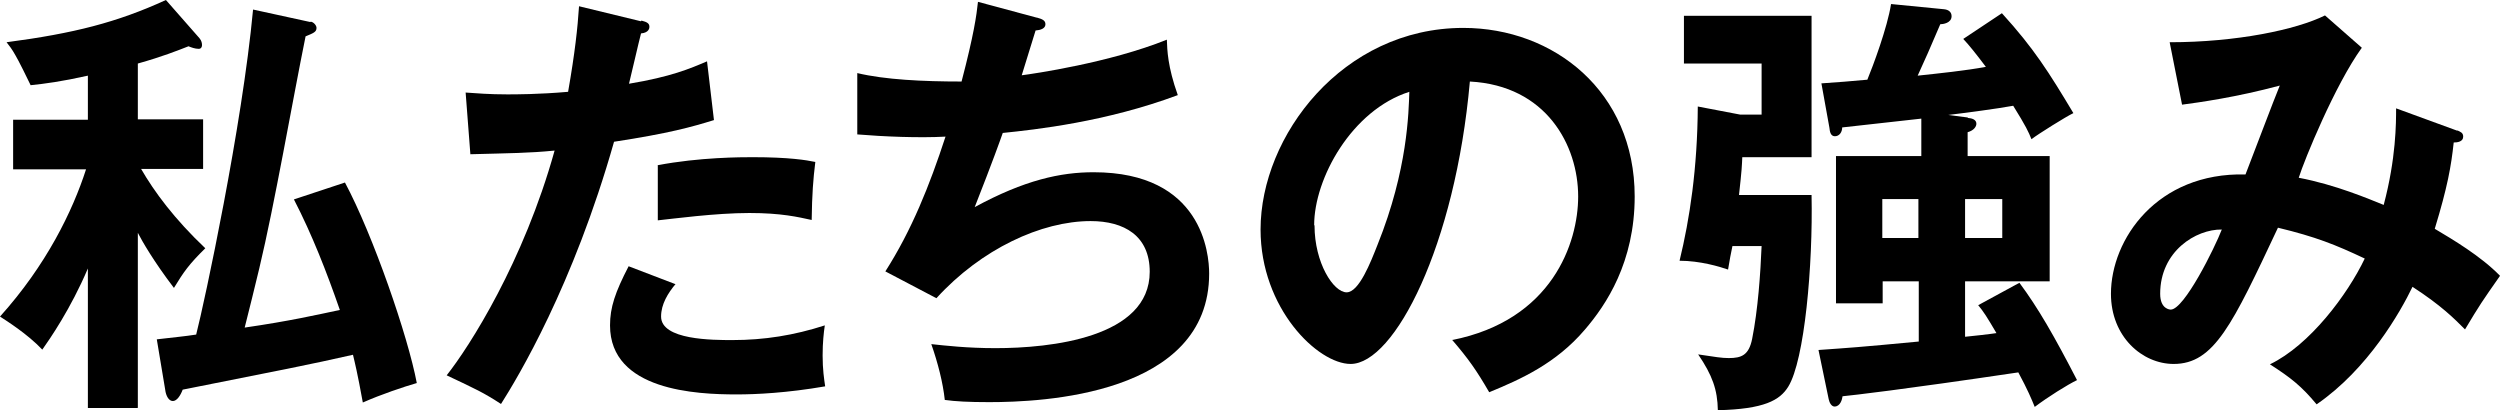 <svg width="646" height="106" viewBox="0 0 646 106" fill="none" xmlns="http://www.w3.org/2000/svg">
<g clip-path="url(#clip0_9_3038)">
<path d="M35.523 105.431H22.708V69.37C18.279 79.808 12.815 87.685 10.93 90.342C7.067 86.261 1.602 82.845 0 81.801C11.966 68.516 18.751 54.566 22.237 43.748H3.392V30.936H22.708V19.549C15.924 21.067 11.59 21.637 7.915 22.016C7.349 20.782 4.617 15.278 3.957 14.235C3.109 12.716 2.45 11.862 1.696 10.913C19.033 8.636 30.246 5.789 42.872 0L51.541 9.869C52.106 10.534 52.2 11.198 52.2 11.672C52.2 12.052 52.012 12.621 51.352 12.621C50.41 12.621 49.373 12.242 48.714 11.957C45.793 13.096 42.024 14.614 35.617 16.417V30.841H52.483V43.653H36.465C39.857 49.536 45.039 56.559 53.048 64.15C48.808 68.326 47.489 70.224 44.945 74.399C39.668 67.472 36.747 62.347 35.617 60.165V105.336L35.523 105.431ZM80.279 5.599C81.033 5.694 81.787 6.548 81.787 7.212C81.787 8.256 81.033 8.541 78.96 9.395C75.568 26.097 70.951 52.858 66.993 69.37C66.428 71.837 63.79 82.466 63.224 84.648C75.002 82.94 81.975 81.327 87.817 80.093C84.425 70.319 80.656 60.639 75.945 51.529L89.136 47.164C96.391 60.734 105.437 86.926 107.698 98.978C104.4 99.927 98.464 101.919 93.753 104.007C92.34 96.226 91.68 93.663 91.209 91.671C80.373 94.138 71.61 95.846 47.206 100.686C46.641 102.204 45.699 103.628 44.662 103.628C43.626 103.628 42.872 102.299 42.684 100.686L40.516 87.685C45.322 87.115 47.677 86.926 50.693 86.451C52.86 78.005 62.565 32.739 65.391 2.467L80.185 5.694L80.279 5.599Z" fill="black"/>
<path d="M165.736 5.314C167.243 5.694 167.808 6.073 167.808 6.928C167.808 7.117 167.808 8.446 165.641 8.636C165.076 10.723 163.003 19.834 162.532 21.637C173.368 19.834 178.267 17.746 182.696 15.848L184.486 31.031C178.644 32.834 172.897 34.448 158.669 36.63C148.116 73.83 133.794 97.554 129.459 104.387C124.937 101.445 123.052 100.591 115.42 96.985C121.356 89.488 135.301 67.662 143.31 38.908C136.62 39.572 131.909 39.572 121.544 39.857L120.32 23.914C123.052 24.104 126.444 24.389 131.061 24.389C133.134 24.389 139.259 24.389 146.797 23.724C148.587 13.475 149.246 7.307 149.623 1.613L165.641 5.504L165.736 5.314ZM174.593 73.355C172.614 75.728 170.824 78.575 170.824 81.801C170.824 87.875 184.203 87.875 189.292 87.875C197.489 87.875 205.215 86.641 213.13 84.079C212.848 85.977 212.565 88.539 212.565 91.86C212.565 95.466 212.942 97.934 213.224 99.832C203.331 101.54 195.416 101.919 190.328 101.919C180.058 101.919 157.632 100.97 157.632 84.079C157.632 79.429 158.951 75.538 162.438 68.8L174.593 73.45V73.355ZM169.881 42.704C180.717 40.616 191.741 40.616 194.474 40.616C203.896 40.616 208.419 41.375 210.68 41.85C210.115 46.405 209.832 50.201 209.738 56.843C206.252 56.084 201.918 55.04 193.626 55.04C184.863 55.04 173.65 56.559 169.976 56.938V42.609L169.881 42.704Z" fill="black"/>
<path d="M267.972 4.555C269.385 4.935 270.139 5.314 270.139 6.263C270.139 7.402 268.82 7.782 267.595 7.877C267.03 9.68 264.486 17.936 264.015 19.454C266.936 19.074 286.723 16.227 301.516 10.249C301.61 12.906 301.704 17.177 304.342 24.578C285.78 31.506 267.501 33.499 259.115 34.353C258.55 35.966 256.571 41.565 251.86 53.522C264.768 46.5 274.097 44.507 282.577 44.507C310.655 44.507 312.446 65.479 312.446 70.698C312.446 102.204 269.008 103.912 255.629 103.912C250.258 103.912 246.866 103.723 244.133 103.343C243.662 98.883 242.343 93.758 240.647 88.919C244.133 89.298 249.975 89.963 257.23 89.963C271.364 89.963 297.087 87.305 297.087 70.224C297.087 60.924 290.492 57.128 281.823 57.128C269.103 57.128 253.556 64.34 241.966 77.056L228.775 70.129C235.559 59.501 240.176 48.018 244.322 35.302C237.632 35.681 228.304 35.302 221.52 34.732V18.885C228.681 20.593 238.48 21.067 248.468 21.067C251.671 8.826 252.331 3.986 252.708 0.475L267.878 4.555H267.972Z" fill="black"/>
<path d="M375.196 87.874C401.108 82.75 407.798 62.727 407.798 50.77C407.798 37.579 399.6 22.111 379.813 21.067C376.044 63.486 360.309 94.043 349.002 94.043C340.522 94.043 325.729 79.713 325.729 59.31C325.729 35.112 346.929 7.212 378.117 7.212C401.485 7.212 422.402 23.629 422.402 50.77C422.402 67.756 415.053 78.764 409.494 85.217C402.05 93.948 392.91 98.028 384.807 101.35C381.509 95.656 379.436 92.714 375.196 87.779V87.874ZM339.674 58.267C339.674 67.946 344.573 75.538 347.965 75.538C351.169 75.538 354.184 67.756 355.974 63.201C363.795 43.747 363.983 28.943 364.172 23.724C349.285 28.469 339.579 46.12 339.579 58.172L339.674 58.267Z" fill="black"/>
<path d="M468.107 50.39C468.484 68.516 466.317 93.094 462.077 99.927C459.91 103.438 455.858 105.715 443.892 106C443.797 100.686 442.478 96.985 438.803 91.576C443.326 92.24 444.834 92.525 446.718 92.525C450.016 92.525 451.901 91.766 452.749 87.59C454.256 80.093 454.916 70.509 455.198 63.581H447.661C447.189 65.764 447.001 66.903 446.53 69.654C444.363 68.895 439.275 67.377 433.998 67.377C436.636 56.559 438.615 43.463 438.709 27.52L449.639 29.608H455.198V16.417H435.129V4.081H468.107V40.616H450.205C450.11 42.799 450.11 43.653 449.357 50.39H468.013H468.107ZM508.435 30.462C509.66 30.557 510.696 30.936 510.696 31.98C510.696 32.645 510.131 33.688 508.435 34.163V40.331H529.635V72.691H507.775V87.021C509 86.926 514.842 86.261 515.879 86.072C513.429 81.896 512.581 80.568 511.168 78.859L521.815 73.071C526.62 79.524 530.766 86.736 536.702 98.219C534.158 99.452 529.164 102.584 525.772 105.146C524.924 103.058 523.982 100.781 521.532 96.226C490.815 100.781 478.943 102.109 476.116 102.394C476.022 103.153 475.551 105.051 474.043 105.051C473.289 105.051 472.724 104.102 472.536 103.153L469.897 90.437C477.906 89.868 479.791 89.773 495.809 88.254V72.691H486.481V78.385H474.42V40.331H496.469V30.652L476.022 32.929C476.022 34.163 475.268 35.207 474.137 35.207C473.007 35.207 472.818 33.973 472.724 33.024L470.651 21.542C472.536 21.447 480.827 20.782 482.523 20.593C483.937 17.176 487.706 7.117 488.648 1.044L502.216 2.373C503.535 2.467 504.289 3.132 504.289 4.176C504.289 5.979 502.028 6.263 501.368 6.263C498.259 13.476 497.976 14.235 495.526 19.549C500.897 18.98 508.152 18.22 513.146 17.271C510.414 13.665 508.906 11.767 507.304 10.059L517.292 3.416C525.584 12.527 529.447 18.695 535.76 29.228C533.781 30.177 526.809 34.543 524.924 35.966C524.17 34.068 523.511 32.645 520.213 27.33C516.067 28.09 508.152 29.134 503.441 29.703L508.529 30.367L508.435 30.462ZM486.387 51.434V61.493H495.715V51.434H486.387ZM507.775 51.434V61.493H517.386V51.434H507.775Z" fill="black"/>
<path d="M634.982 33.689C635.735 34.069 636.489 34.258 636.489 35.302C636.489 36.631 634.982 36.821 634.039 36.821C633.38 42.989 632.438 48.303 629.14 59.121C633.757 61.873 641.012 66.144 646.006 71.268C641.295 78.006 640.823 78.67 636.96 85.123C634.134 82.276 630.836 78.955 623.392 74.115C620.283 80.568 611.897 95.372 598.611 104.482C594.748 99.832 592.015 97.65 586.55 94.138C596.821 89.204 606.62 76.108 611.049 66.808C603.417 63.202 598.423 61.209 588.623 58.837C576.845 83.89 572.134 94.044 561.675 94.044C553.572 94.044 545.469 87.021 545.469 75.918C545.469 61.873 557.341 44.507 580.237 45.077C581.651 41.471 587.775 25.243 589.094 22.112C577.788 25.148 568.177 26.477 563.842 27.046L560.639 10.914C577.882 10.914 593.335 7.687 600.778 3.986L610.295 12.337C603.417 21.827 595.408 41.376 593.994 45.931C603.511 47.734 612.179 51.435 615.948 52.953C619.152 40.901 619.152 31.791 619.152 27.995L634.982 33.784V33.689ZM558.189 75.918C558.189 79.904 560.733 79.999 560.921 79.999C564.408 79.999 572.323 63.961 574.113 59.311C567.423 59.216 558.189 64.91 558.189 75.918Z" fill="black"/>
</g>
<defs>
<clipPath id="clip0_9_3038">
<rect width="646" height="106" fill="white"/>
</clipPath>
</defs>
</svg>
